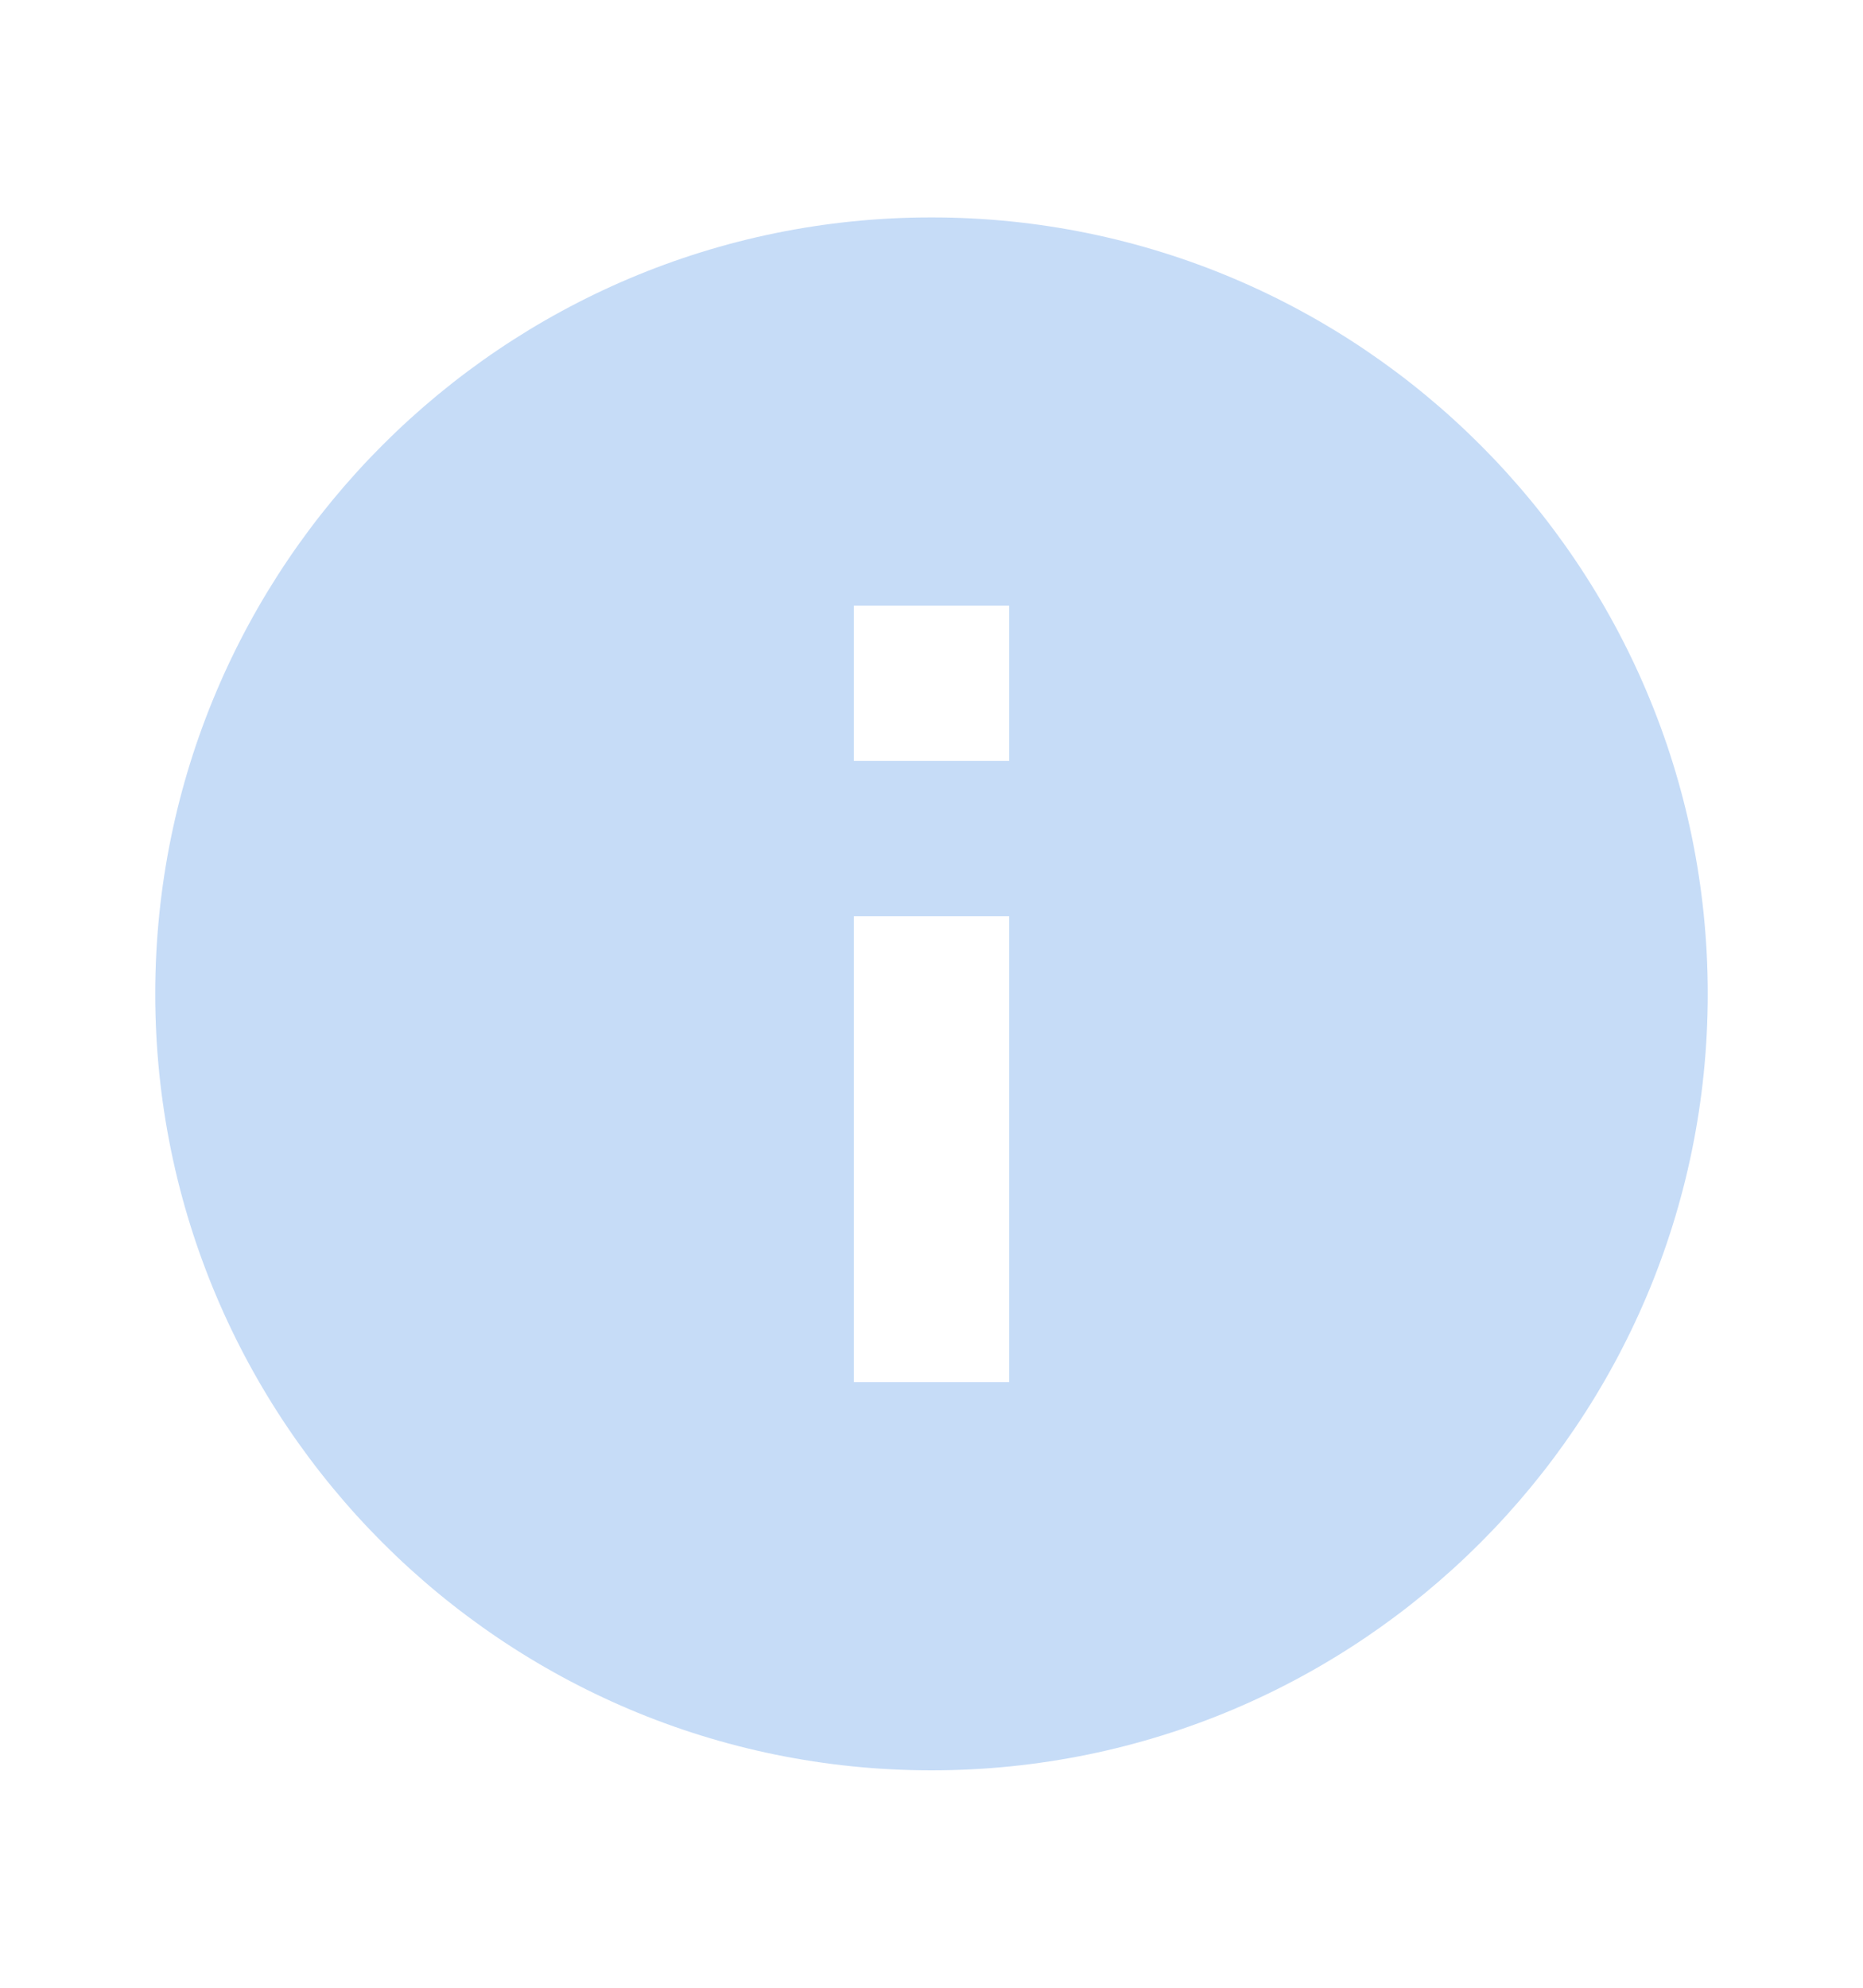 <svg width="15" height="16" viewBox="0 0 15 16" fill="none" xmlns="http://www.w3.org/2000/svg">
<g id="Info" clip-path="url(#clip0_2249_3789)">
<path id="Vector" d="M7.5 1.75C4.05 1.75 1.25 4.55 1.25 8C1.25 11.45 4.05 14.25 7.5 14.25C10.95 14.25 13.75 11.45 13.75 8C13.75 4.55 10.95 1.75 7.5 1.75ZM8.125 11.125H6.875V7.375H8.125V11.125ZM8.125 6.125H6.875V4.875H8.125V6.125Z" fill="#C6DCF7"/>
</g>
<defs>
<clipPath id="clip0_2249_3789">
<rect width="15" height="15" fill="white" transform="translate(0 0.5)"/>
</clipPath>
</defs>
</svg>

